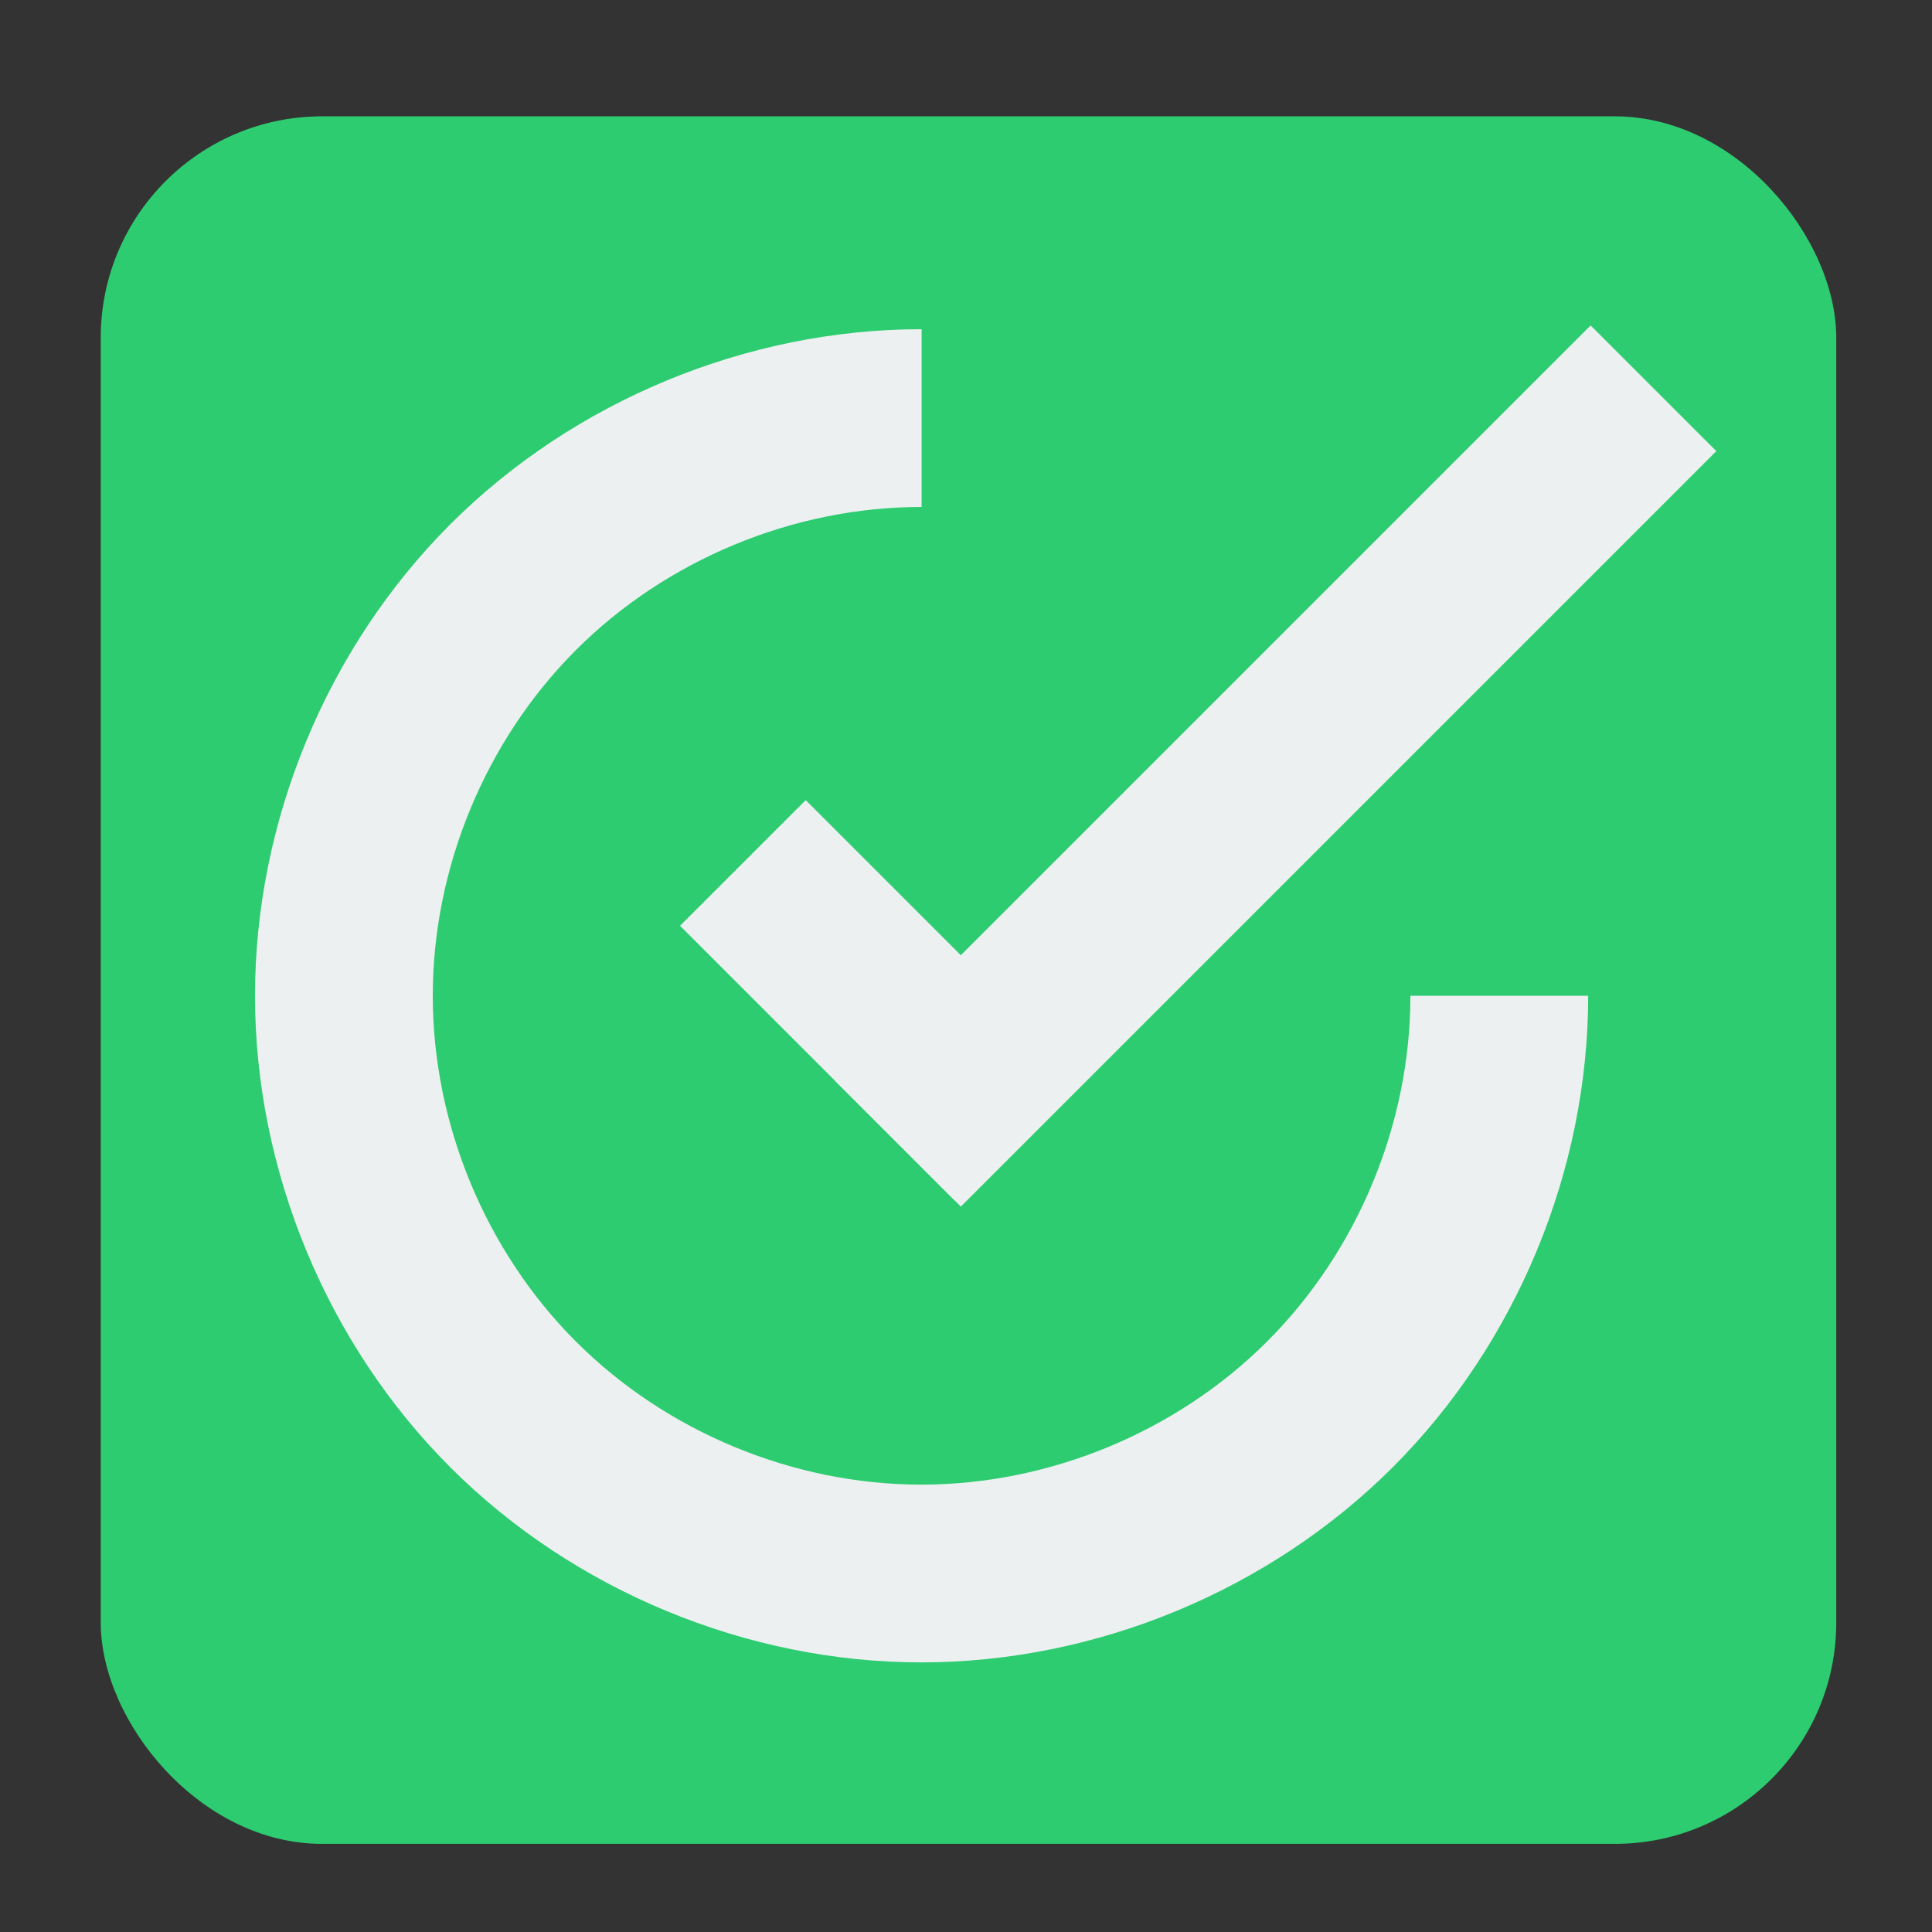 <?xml version="1.0" encoding="UTF-8" standalone="no"?>
<!-- Created with Inkscape (http://www.inkscape.org/) -->

<svg
   xmlns:dc="http://purl.org/dc/elements/1.1/"
   xmlns:cc="http://creativecommons.org/ns#"
   xmlns:rdf="http://www.w3.org/1999/02/22-rdf-syntax-ns#"
   xmlns:svg="http://www.w3.org/2000/svg"
   xmlns="http://www.w3.org/2000/svg"
   xmlns:sodipodi="http://sodipodi.sourceforge.net/DTD/sodipodi-0.dtd"
   xmlns:inkscape="http://www.inkscape.org/namespaces/inkscape"
   id="svg2"
   version="1.1"
   inkscape:version="0.48.5 r10040"
   width="1024"
   height="1024"
   sodipodi:docname="checkbox.svg">
  <rect width="100%" height="100%" fill="#333333" stroke="none"/>
  <defs
     id="defs6" />
  <sodipodi:namedview
     pagecolor="#ffffff"
     bordercolor="#666666"
     borderopacity="1"
     objecttolerance="10"
     gridtolerance="10"
     guidetolerance="10"
     inkscape:pageopacity="0"
     inkscape:pageshadow="2"
     inkscape:window-width="1148"
     inkscape:window-height="690"
     id="namedview4"
     showgrid="false"
     inkscape:zoom="0.32593203"
     inkscape:cx="1085.3311"
     inkscape:cy="291.53815"
     inkscape:window-x="216"
     inkscape:window-y="39"
     inkscape:window-maximized="0"
     inkscape:current-layer="svg2" />
  <rect
     style="fill:#2ecc71;fill-opacity:1;fill-rule:evenodd;stroke:none"
     id="rect2982"
     width="919.864"
     height="915.625"
     x="53.39"
     y="61.663"
     ry="117.325" />
  <g
     id="g2986"
     transform="translate(-22,0)">
    <path
       id="path3304"
       d="m 510.322,174.49 c -92.501,0.01 -184.391,38.103 -249.751,103.507 -65.36,65.404 -103.415,157.309 -103.415,249.797 0,92.487 38.055,184.393 103.415,249.797 65.36,65.404 157.25,103.501 249.751,103.507 92.501,0.01 184.446,-38.056 249.889,-103.461 65.443,-65.405 103.553,-157.345 103.553,-249.843 l -94.215,0 c 0,67.831 -27.959,135.267 -75.951,183.23 -47.992,47.963 -115.442,75.863 -183.276,75.859 -67.834,0 -135.208,-27.942 -183.138,-75.905 -47.931,-47.963 -75.813,-115.361 -75.813,-183.184 0,-67.824 27.882,-135.221 75.813,-183.185 47.93,-47.963 115.304,-75.901 183.138,-75.905 0.039,0 0.079,0 0.157,0 l 0,-94.214 c -0.039,0 -0.079,0 -0.157,0 z"
       style="fill:#ecf0f1;fill-opacity:1;fill-rule:evenodd;stroke:none"
       inkscape:connector-curvature="0" />
    <g
       transform="translate(16,-2)"
       id="g2988">
      <rect
         style="fill:#ecf0f1;fill-opacity:1;fill-rule:evenodd;stroke:none"
         id="rect3284"
         width="94.214"
         height="205.576"
         x="-89.285"
         y="607.583"
         transform="matrix(0.707,-0.707,0.707,0.707,0,0)" />
      <path
         inkscape:connector-curvature="0"
         style="fill:#ecf0f1;fill-opacity:1;fill-rule:evenodd;stroke:none"
         d="m 849.061,174.49 -400.411,400.411 66.612,66.612 400.411,-400.411 -66.612,-66.612 z"
         id="path4149" />
    </g>
  </g>
</svg>
